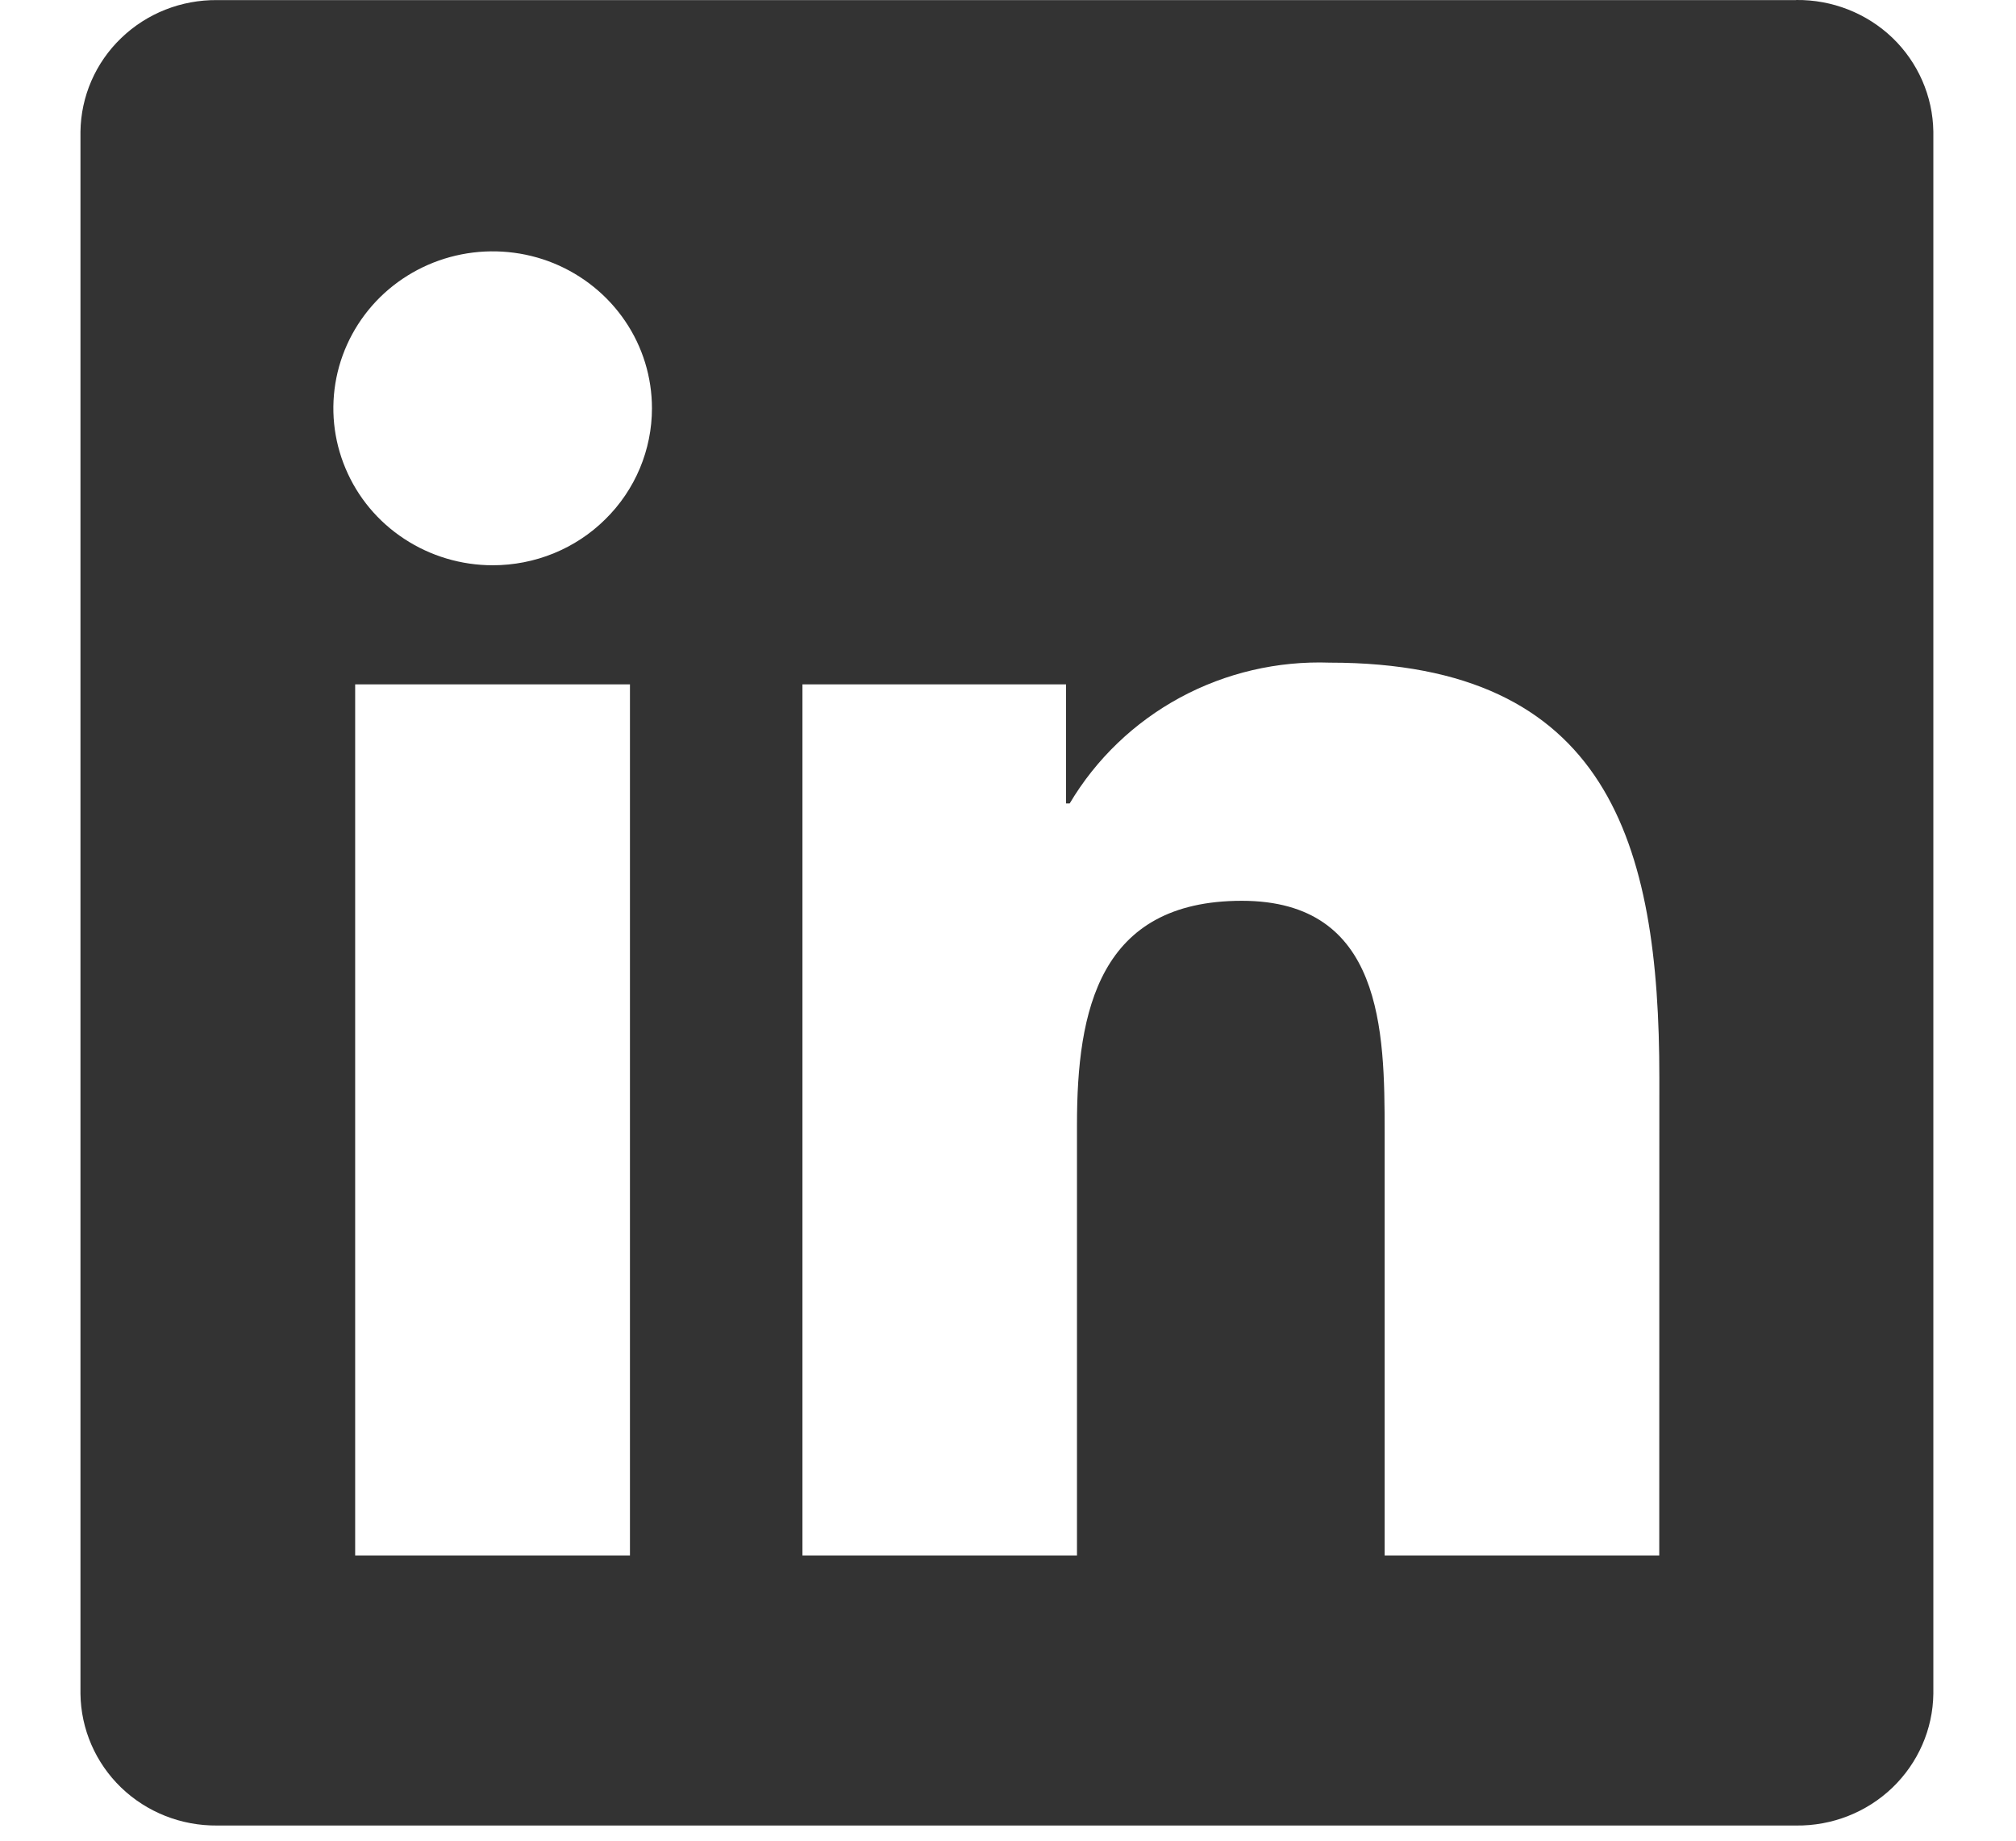 <svg width="23" height="21" viewBox="0 0 23 21" fill="none" xmlns="http://www.w3.org/2000/svg">
<path d="M18.93 17.746H15.797V12.913C15.797 11.761 15.777 10.277 14.168 10.277C12.537 10.277 12.287 11.533 12.287 12.829V17.746H9.155V7.808H12.162V9.166H12.204C12.505 8.659 12.94 8.242 13.462 7.959C13.985 7.676 14.575 7.539 15.171 7.56C18.346 7.56 18.931 9.618 18.931 12.294L18.93 17.746ZM5.621 6.449C5.262 6.449 4.91 6.344 4.611 6.147C4.312 5.951 4.079 5.671 3.942 5.344C3.804 5.017 3.768 4.657 3.838 4.309C3.908 3.962 4.081 3.643 4.335 3.392C4.589 3.142 4.913 2.971 5.266 2.902C5.618 2.833 5.984 2.868 6.316 3.003C6.648 3.139 6.932 3.368 7.132 3.663C7.332 3.957 7.438 4.304 7.438 4.658C7.438 4.893 7.391 5.126 7.3 5.343C7.209 5.56 7.075 5.758 6.906 5.924C6.738 6.091 6.537 6.223 6.317 6.313C6.096 6.403 5.86 6.449 5.621 6.449ZM7.187 17.746H4.052V7.808H7.187V17.746ZM20.491 0.001H2.478C2.069 -0.003 1.675 0.152 1.383 0.434C1.09 0.715 0.923 1.1 0.918 1.503V19.324C0.923 19.727 1.09 20.112 1.382 20.394C1.675 20.676 2.069 20.831 2.478 20.827H20.491C20.901 20.832 21.296 20.677 21.59 20.395C21.883 20.113 22.052 19.728 22.057 19.324V1.501C22.051 1.098 21.883 0.713 21.59 0.431C21.296 0.15 20.901 -0.005 20.491 0" fill="#333333"/>
</svg>
